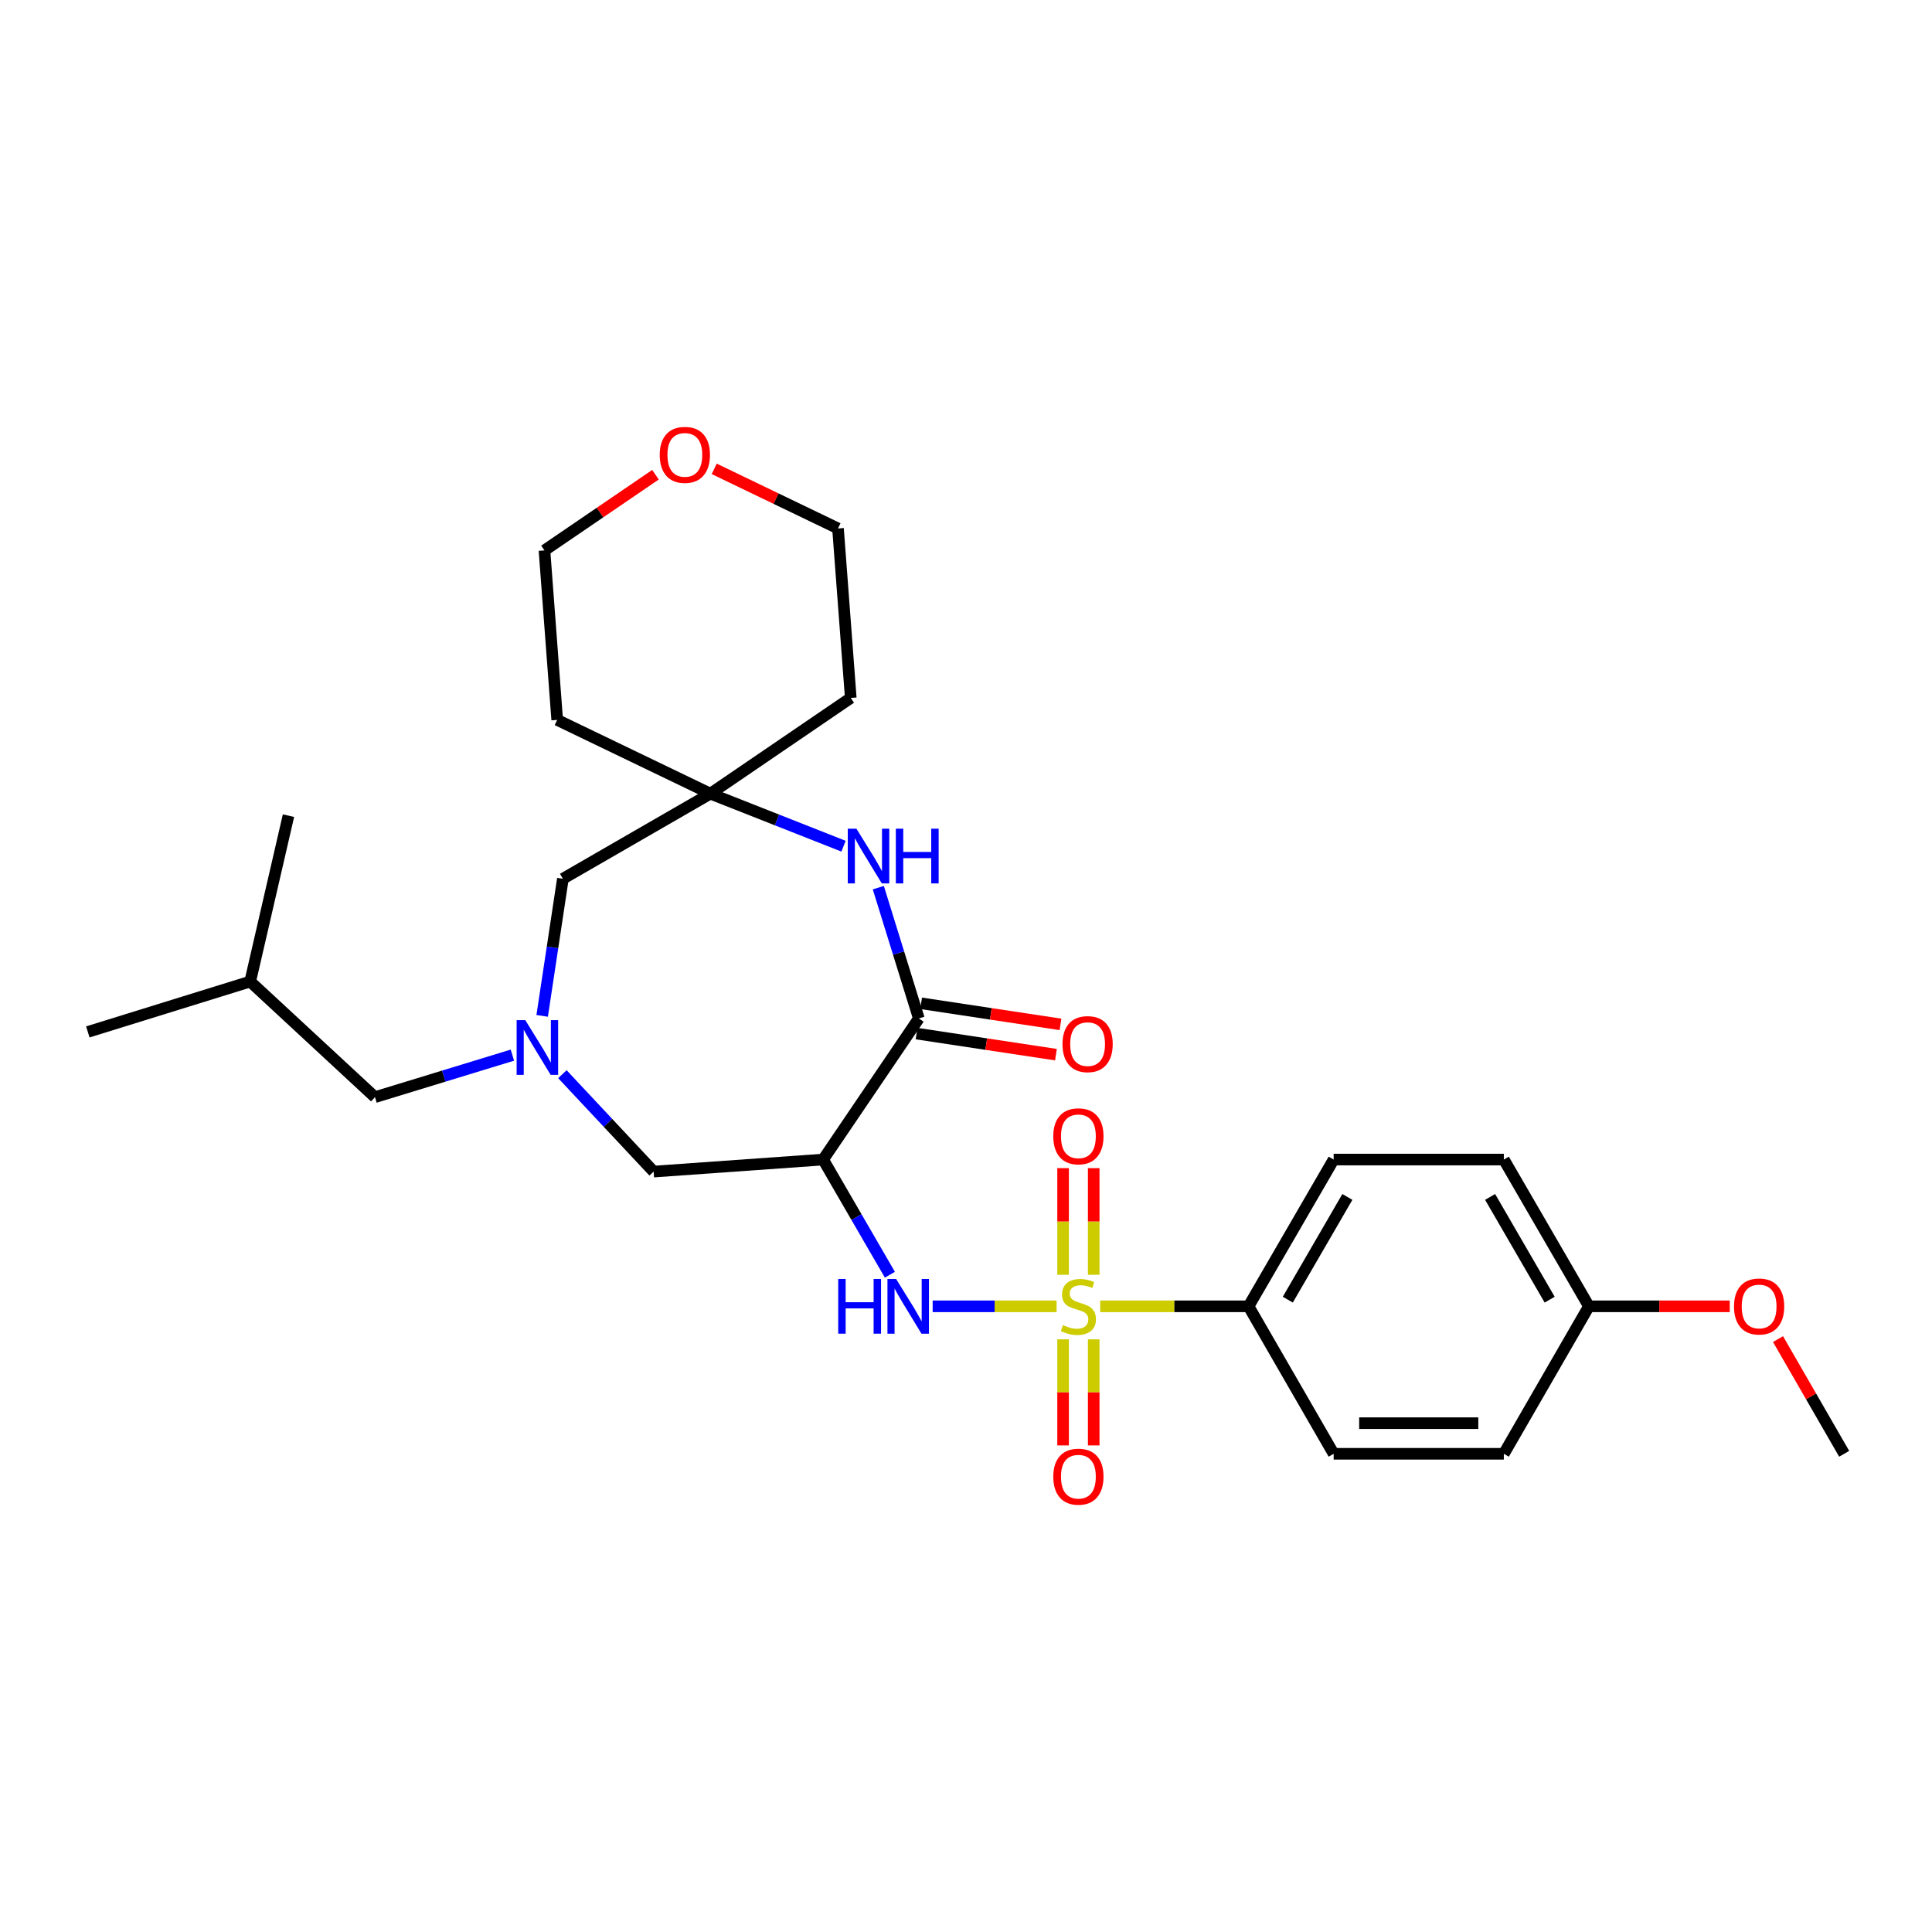 <?xml version='1.0' encoding='iso-8859-1'?>
<svg version='1.1' baseProfile='full'
              xmlns='http://www.w3.org/2000/svg'
                      xmlns:rdkit='http://www.rdkit.org/xml'
                      xmlns:xlink='http://www.w3.org/1999/xlink'
                  xml:space='preserve'
width='1000px' height='1000px' viewBox='0 0 1000 1000'>
<!-- END OF HEADER -->
<rect style='opacity:1.0;fill:#FFFFFF;stroke:none' width='1000' height='1000' x='0' y='0'> </rect>
<path class='bond-2' d='M 546.896,676.149 L 514.82,676.149' style='fill:none;fill-rule:evenodd;stroke:#CCCC00;stroke-width:6px;stroke-linecap:butt;stroke-linejoin:miter;stroke-opacity:1' />
<path class='bond-2' d='M 514.82,676.149 L 482.744,676.149' style='fill:none;fill-rule:evenodd;stroke:#0000FF;stroke-width:6px;stroke-linecap:butt;stroke-linejoin:miter;stroke-opacity:1' />
<path class='bond-6' d='M 569.46,676.149 L 607.854,676.149' style='fill:none;fill-rule:evenodd;stroke:#CCCC00;stroke-width:6px;stroke-linecap:butt;stroke-linejoin:miter;stroke-opacity:1' />
<path class='bond-6' d='M 607.854,676.149 L 646.247,676.149' style='fill:none;fill-rule:evenodd;stroke:#000000;stroke-width:6px;stroke-linecap:butt;stroke-linejoin:miter;stroke-opacity:1' />
<path class='bond-8' d='M 550.255,693.231 L 550.255,720.69' style='fill:none;fill-rule:evenodd;stroke:#CCCC00;stroke-width:6px;stroke-linecap:butt;stroke-linejoin:miter;stroke-opacity:1' />
<path class='bond-8' d='M 550.255,720.69 L 550.255,748.149' style='fill:none;fill-rule:evenodd;stroke:#FF0000;stroke-width:6px;stroke-linecap:butt;stroke-linejoin:miter;stroke-opacity:1' />
<path class='bond-8' d='M 566.102,693.231 L 566.102,720.69' style='fill:none;fill-rule:evenodd;stroke:#CCCC00;stroke-width:6px;stroke-linecap:butt;stroke-linejoin:miter;stroke-opacity:1' />
<path class='bond-8' d='M 566.102,720.69 L 566.102,748.149' style='fill:none;fill-rule:evenodd;stroke:#FF0000;stroke-width:6px;stroke-linecap:butt;stroke-linejoin:miter;stroke-opacity:1' />
<path class='bond-9' d='M 566.102,659.827 L 566.102,632.226' style='fill:none;fill-rule:evenodd;stroke:#CCCC00;stroke-width:6px;stroke-linecap:butt;stroke-linejoin:miter;stroke-opacity:1' />
<path class='bond-9' d='M 566.102,632.226 L 566.102,604.625' style='fill:none;fill-rule:evenodd;stroke:#FF0000;stroke-width:6px;stroke-linecap:butt;stroke-linejoin:miter;stroke-opacity:1' />
<path class='bond-9' d='M 550.255,659.827 L 550.255,632.226' style='fill:none;fill-rule:evenodd;stroke:#CCCC00;stroke-width:6px;stroke-linecap:butt;stroke-linejoin:miter;stroke-opacity:1' />
<path class='bond-9' d='M 550.255,632.226 L 550.255,604.625' style='fill:none;fill-rule:evenodd;stroke:#FF0000;stroke-width:6px;stroke-linecap:butt;stroke-linejoin:miter;stroke-opacity:1' />
<path class='bond-0' d='M 426.053,600.186 L 443.328,629.99' style='fill:none;fill-rule:evenodd;stroke:#000000;stroke-width:6px;stroke-linecap:butt;stroke-linejoin:miter;stroke-opacity:1' />
<path class='bond-0' d='M 443.328,629.99 L 460.603,659.794' style='fill:none;fill-rule:evenodd;stroke:#0000FF;stroke-width:6px;stroke-linecap:butt;stroke-linejoin:miter;stroke-opacity:1' />
<path class='bond-1' d='M 426.053,600.186 L 475.586,527.146' style='fill:none;fill-rule:evenodd;stroke:#000000;stroke-width:6px;stroke-linecap:butt;stroke-linejoin:miter;stroke-opacity:1' />
<path class='bond-7' d='M 426.053,600.186 L 338.319,606.419' style='fill:none;fill-rule:evenodd;stroke:#000000;stroke-width:6px;stroke-linecap:butt;stroke-linejoin:miter;stroke-opacity:1' />
<path class='bond-3' d='M 475.586,527.146 L 465.099,493.299' style='fill:none;fill-rule:evenodd;stroke:#000000;stroke-width:6px;stroke-linecap:butt;stroke-linejoin:miter;stroke-opacity:1' />
<path class='bond-3' d='M 465.099,493.299 L 454.612,459.452' style='fill:none;fill-rule:evenodd;stroke:#0000FF;stroke-width:6px;stroke-linecap:butt;stroke-linejoin:miter;stroke-opacity:1' />
<path class='bond-11' d='M 474.401,534.981 L 510.475,540.434' style='fill:none;fill-rule:evenodd;stroke:#000000;stroke-width:6px;stroke-linecap:butt;stroke-linejoin:miter;stroke-opacity:1' />
<path class='bond-11' d='M 510.475,540.434 L 546.548,545.888' style='fill:none;fill-rule:evenodd;stroke:#FF0000;stroke-width:6px;stroke-linecap:butt;stroke-linejoin:miter;stroke-opacity:1' />
<path class='bond-11' d='M 476.77,519.311 L 512.844,524.765' style='fill:none;fill-rule:evenodd;stroke:#000000;stroke-width:6px;stroke-linecap:butt;stroke-linejoin:miter;stroke-opacity:1' />
<path class='bond-11' d='M 512.844,524.765 L 548.917,530.218' style='fill:none;fill-rule:evenodd;stroke:#FF0000;stroke-width:6px;stroke-linecap:butt;stroke-linejoin:miter;stroke-opacity:1' />
<path class='bond-5' d='M 436.603,437.987 L 402.142,424.393' style='fill:none;fill-rule:evenodd;stroke:#0000FF;stroke-width:6px;stroke-linecap:butt;stroke-linejoin:miter;stroke-opacity:1' />
<path class='bond-5' d='M 402.142,424.393 L 367.681,410.798' style='fill:none;fill-rule:evenodd;stroke:#000000;stroke-width:6px;stroke-linecap:butt;stroke-linejoin:miter;stroke-opacity:1' />
<path class='bond-4' d='M 291.091,555.999 L 314.705,581.209' style='fill:none;fill-rule:evenodd;stroke:#0000FF;stroke-width:6px;stroke-linecap:butt;stroke-linejoin:miter;stroke-opacity:1' />
<path class='bond-4' d='M 314.705,581.209 L 338.319,606.419' style='fill:none;fill-rule:evenodd;stroke:#000000;stroke-width:6px;stroke-linecap:butt;stroke-linejoin:miter;stroke-opacity:1' />
<path class='bond-10' d='M 280.624,525.815 L 285.986,490.33' style='fill:none;fill-rule:evenodd;stroke:#0000FF;stroke-width:6px;stroke-linecap:butt;stroke-linejoin:miter;stroke-opacity:1' />
<path class='bond-10' d='M 285.986,490.33 L 291.348,454.846' style='fill:none;fill-rule:evenodd;stroke:#000000;stroke-width:6px;stroke-linecap:butt;stroke-linejoin:miter;stroke-opacity:1' />
<path class='bond-12' d='M 265.213,546.139 L 229.65,557.011' style='fill:none;fill-rule:evenodd;stroke:#0000FF;stroke-width:6px;stroke-linecap:butt;stroke-linejoin:miter;stroke-opacity:1' />
<path class='bond-12' d='M 229.65,557.011 L 194.088,567.883' style='fill:none;fill-rule:evenodd;stroke:#000000;stroke-width:6px;stroke-linecap:butt;stroke-linejoin:miter;stroke-opacity:1' />
<path class='bond-16' d='M 367.681,410.798 L 440.351,361.248' style='fill:none;fill-rule:evenodd;stroke:#000000;stroke-width:6px;stroke-linecap:butt;stroke-linejoin:miter;stroke-opacity:1' />
<path class='bond-17' d='M 367.681,410.798 L 288.408,372.623' style='fill:none;fill-rule:evenodd;stroke:#000000;stroke-width:6px;stroke-linecap:butt;stroke-linejoin:miter;stroke-opacity:1' />
<path class='bond-29' d='M 367.681,410.798 L 291.348,454.846' style='fill:none;fill-rule:evenodd;stroke:#000000;stroke-width:6px;stroke-linecap:butt;stroke-linejoin:miter;stroke-opacity:1' />
<path class='bond-14' d='M 646.247,676.149 L 690.295,600.186' style='fill:none;fill-rule:evenodd;stroke:#000000;stroke-width:6px;stroke-linecap:butt;stroke-linejoin:miter;stroke-opacity:1' />
<path class='bond-14' d='M 666.564,672.704 L 697.397,619.53' style='fill:none;fill-rule:evenodd;stroke:#000000;stroke-width:6px;stroke-linecap:butt;stroke-linejoin:miter;stroke-opacity:1' />
<path class='bond-15' d='M 646.247,676.149 L 690.295,752.482' style='fill:none;fill-rule:evenodd;stroke:#000000;stroke-width:6px;stroke-linecap:butt;stroke-linejoin:miter;stroke-opacity:1' />
<path class='bond-24' d='M 194.088,567.883 L 129.5,508.05' style='fill:none;fill-rule:evenodd;stroke:#000000;stroke-width:6px;stroke-linecap:butt;stroke-linejoin:miter;stroke-opacity:1' />
<path class='bond-13' d='M 339.276,245.718 L 310.545,265.308' style='fill:none;fill-rule:evenodd;stroke:#FF0000;stroke-width:6px;stroke-linecap:butt;stroke-linejoin:miter;stroke-opacity:1' />
<path class='bond-13' d='M 310.545,265.308 L 281.813,284.897' style='fill:none;fill-rule:evenodd;stroke:#000000;stroke-width:6px;stroke-linecap:butt;stroke-linejoin:miter;stroke-opacity:1' />
<path class='bond-30' d='M 369.674,242.675 L 401.711,258.103' style='fill:none;fill-rule:evenodd;stroke:#FF0000;stroke-width:6px;stroke-linecap:butt;stroke-linejoin:miter;stroke-opacity:1' />
<path class='bond-30' d='M 401.711,258.103 L 433.748,273.531' style='fill:none;fill-rule:evenodd;stroke:#000000;stroke-width:6px;stroke-linecap:butt;stroke-linejoin:miter;stroke-opacity:1' />
<path class='bond-19' d='M 690.295,600.186 L 778.381,600.186' style='fill:none;fill-rule:evenodd;stroke:#000000;stroke-width:6px;stroke-linecap:butt;stroke-linejoin:miter;stroke-opacity:1' />
<path class='bond-20' d='M 690.295,752.482 L 778.381,752.482' style='fill:none;fill-rule:evenodd;stroke:#000000;stroke-width:6px;stroke-linecap:butt;stroke-linejoin:miter;stroke-opacity:1' />
<path class='bond-20' d='M 703.508,736.634 L 765.168,736.634' style='fill:none;fill-rule:evenodd;stroke:#000000;stroke-width:6px;stroke-linecap:butt;stroke-linejoin:miter;stroke-opacity:1' />
<path class='bond-23' d='M 440.351,361.248 L 433.748,273.531' style='fill:none;fill-rule:evenodd;stroke:#000000;stroke-width:6px;stroke-linecap:butt;stroke-linejoin:miter;stroke-opacity:1' />
<path class='bond-22' d='M 288.408,372.623 L 281.813,284.897' style='fill:none;fill-rule:evenodd;stroke:#000000;stroke-width:6px;stroke-linecap:butt;stroke-linejoin:miter;stroke-opacity:1' />
<path class='bond-18' d='M 822.42,676.149 L 778.381,752.482' style='fill:none;fill-rule:evenodd;stroke:#000000;stroke-width:6px;stroke-linecap:butt;stroke-linejoin:miter;stroke-opacity:1' />
<path class='bond-21' d='M 822.42,676.149 L 858.867,676.149' style='fill:none;fill-rule:evenodd;stroke:#000000;stroke-width:6px;stroke-linecap:butt;stroke-linejoin:miter;stroke-opacity:1' />
<path class='bond-21' d='M 858.867,676.149 L 895.313,676.149' style='fill:none;fill-rule:evenodd;stroke:#FF0000;stroke-width:6px;stroke-linecap:butt;stroke-linejoin:miter;stroke-opacity:1' />
<path class='bond-28' d='M 822.42,676.149 L 778.381,600.186' style='fill:none;fill-rule:evenodd;stroke:#000000;stroke-width:6px;stroke-linecap:butt;stroke-linejoin:miter;stroke-opacity:1' />
<path class='bond-28' d='M 802.104,672.703 L 771.277,619.529' style='fill:none;fill-rule:evenodd;stroke:#000000;stroke-width:6px;stroke-linecap:butt;stroke-linejoin:miter;stroke-opacity:1' />
<path class='bond-25' d='M 920.3,693.112 L 937.423,722.797' style='fill:none;fill-rule:evenodd;stroke:#FF0000;stroke-width:6px;stroke-linecap:butt;stroke-linejoin:miter;stroke-opacity:1' />
<path class='bond-25' d='M 937.423,722.797 L 954.545,752.482' style='fill:none;fill-rule:evenodd;stroke:#000000;stroke-width:6px;stroke-linecap:butt;stroke-linejoin:miter;stroke-opacity:1' />
<path class='bond-26' d='M 129.5,508.05 L 45.455,534.119' style='fill:none;fill-rule:evenodd;stroke:#000000;stroke-width:6px;stroke-linecap:butt;stroke-linejoin:miter;stroke-opacity:1' />
<path class='bond-27' d='M 129.5,508.05 L 149.318,422.182' style='fill:none;fill-rule:evenodd;stroke:#000000;stroke-width:6px;stroke-linecap:butt;stroke-linejoin:miter;stroke-opacity:1' />
<path  class='atom-0' d='M 550.178 685.869
Q 550.498 685.989, 551.818 686.549
Q 553.138 687.109, 554.578 687.469
Q 556.058 687.789, 557.498 687.789
Q 560.178 687.789, 561.738 686.509
Q 563.298 685.189, 563.298 682.909
Q 563.298 681.349, 562.498 680.389
Q 561.738 679.429, 560.538 678.909
Q 559.338 678.389, 557.338 677.789
Q 554.818 677.029, 553.298 676.309
Q 551.818 675.589, 550.738 674.069
Q 549.698 672.549, 549.698 669.989
Q 549.698 666.429, 552.098 664.229
Q 554.538 662.029, 559.338 662.029
Q 562.618 662.029, 566.338 663.589
L 565.418 666.669
Q 562.018 665.269, 559.458 665.269
Q 556.698 665.269, 555.178 666.429
Q 553.658 667.549, 553.698 669.509
Q 553.698 671.029, 554.458 671.949
Q 555.258 672.869, 556.378 673.389
Q 557.538 673.909, 559.458 674.509
Q 562.018 675.309, 563.538 676.109
Q 565.058 676.909, 566.138 678.549
Q 567.258 680.149, 567.258 682.909
Q 567.258 686.829, 564.618 688.949
Q 562.018 691.029, 557.658 691.029
Q 555.138 691.029, 553.218 690.469
Q 551.338 689.949, 549.098 689.029
L 550.178 685.869
' fill='#CCCC00'/>
<path  class='atom-3' d='M 433.863 661.989
L 437.703 661.989
L 437.703 674.029
L 452.183 674.029
L 452.183 661.989
L 456.023 661.989
L 456.023 690.309
L 452.183 690.309
L 452.183 677.229
L 437.703 677.229
L 437.703 690.309
L 433.863 690.309
L 433.863 661.989
' fill='#0000FF'/>
<path  class='atom-3' d='M 463.823 661.989
L 473.103 676.989
Q 474.023 678.469, 475.503 681.149
Q 476.983 683.829, 477.063 683.989
L 477.063 661.989
L 480.823 661.989
L 480.823 690.309
L 476.943 690.309
L 466.983 673.909
Q 465.823 671.989, 464.583 669.789
Q 463.383 667.589, 463.023 666.909
L 463.023 690.309
L 459.343 690.309
L 459.343 661.989
L 463.823 661.989
' fill='#0000FF'/>
<path  class='atom-4' d='M 443.283 428.932
L 452.563 443.932
Q 453.483 445.412, 454.963 448.092
Q 456.443 450.772, 456.523 450.932
L 456.523 428.932
L 460.283 428.932
L 460.283 457.252
L 456.403 457.252
L 446.443 440.852
Q 445.283 438.932, 444.043 436.732
Q 442.843 434.532, 442.483 433.852
L 442.483 457.252
L 438.803 457.252
L 438.803 428.932
L 443.283 428.932
' fill='#0000FF'/>
<path  class='atom-4' d='M 463.683 428.932
L 467.523 428.932
L 467.523 440.972
L 482.003 440.972
L 482.003 428.932
L 485.843 428.932
L 485.843 457.252
L 482.003 457.252
L 482.003 444.172
L 467.523 444.172
L 467.523 457.252
L 463.683 457.252
L 463.683 428.932
' fill='#0000FF'/>
<path  class='atom-5' d='M 271.891 528.024
L 281.171 543.024
Q 282.091 544.504, 283.571 547.184
Q 285.051 549.864, 285.131 550.024
L 285.131 528.024
L 288.891 528.024
L 288.891 556.344
L 285.011 556.344
L 275.051 539.944
Q 273.891 538.024, 272.651 535.824
Q 271.451 533.624, 271.091 532.944
L 271.091 556.344
L 267.411 556.344
L 267.411 528.024
L 271.891 528.024
' fill='#0000FF'/>
<path  class='atom-9' d='M 545.178 764.324
Q 545.178 757.524, 548.538 753.724
Q 551.898 749.924, 558.178 749.924
Q 564.458 749.924, 567.818 753.724
Q 571.178 757.524, 571.178 764.324
Q 571.178 771.204, 567.778 775.124
Q 564.378 779.004, 558.178 779.004
Q 551.938 779.004, 548.538 775.124
Q 545.178 771.244, 545.178 764.324
M 558.178 775.804
Q 562.498 775.804, 564.818 772.924
Q 567.178 770.004, 567.178 764.324
Q 567.178 758.764, 564.818 755.964
Q 562.498 753.124, 558.178 753.124
Q 553.858 753.124, 551.498 755.924
Q 549.178 758.724, 549.178 764.324
Q 549.178 770.044, 551.498 772.924
Q 553.858 775.804, 558.178 775.804
' fill='#FF0000'/>
<path  class='atom-10' d='M 545.178 588.151
Q 545.178 581.351, 548.538 577.551
Q 551.898 573.751, 558.178 573.751
Q 564.458 573.751, 567.818 577.551
Q 571.178 581.351, 571.178 588.151
Q 571.178 595.031, 567.778 598.951
Q 564.378 602.831, 558.178 602.831
Q 551.938 602.831, 548.538 598.951
Q 545.178 595.071, 545.178 588.151
M 558.178 599.631
Q 562.498 599.631, 564.818 596.751
Q 567.178 593.831, 567.178 588.151
Q 567.178 582.591, 564.818 579.791
Q 562.498 576.951, 558.178 576.951
Q 553.858 576.951, 551.498 579.751
Q 549.178 582.551, 549.178 588.151
Q 549.178 593.871, 551.498 596.751
Q 553.858 599.631, 558.178 599.631
' fill='#FF0000'/>
<path  class='atom-12' d='M 549.942 540.432
Q 549.942 533.632, 553.302 529.832
Q 556.662 526.032, 562.942 526.032
Q 569.222 526.032, 572.582 529.832
Q 575.942 533.632, 575.942 540.432
Q 575.942 547.312, 572.542 551.232
Q 569.142 555.112, 562.942 555.112
Q 556.702 555.112, 553.302 551.232
Q 549.942 547.352, 549.942 540.432
M 562.942 551.912
Q 567.262 551.912, 569.582 549.032
Q 571.942 546.112, 571.942 540.432
Q 571.942 534.872, 569.582 532.072
Q 567.262 529.232, 562.942 529.232
Q 558.622 529.232, 556.262 532.032
Q 553.942 534.832, 553.942 540.432
Q 553.942 546.152, 556.262 549.032
Q 558.622 551.912, 562.942 551.912
' fill='#FF0000'/>
<path  class='atom-14' d='M 341.475 235.436
Q 341.475 228.636, 344.835 224.836
Q 348.195 221.036, 354.475 221.036
Q 360.755 221.036, 364.115 224.836
Q 367.475 228.636, 367.475 235.436
Q 367.475 242.316, 364.075 246.236
Q 360.675 250.116, 354.475 250.116
Q 348.235 250.116, 344.835 246.236
Q 341.475 242.356, 341.475 235.436
M 354.475 246.916
Q 358.795 246.916, 361.115 244.036
Q 363.475 241.116, 363.475 235.436
Q 363.475 229.876, 361.115 227.076
Q 358.795 224.236, 354.475 224.236
Q 350.155 224.236, 347.795 227.036
Q 345.475 229.836, 345.475 235.436
Q 345.475 241.156, 347.795 244.036
Q 350.155 246.916, 354.475 246.916
' fill='#FF0000'/>
<path  class='atom-22' d='M 897.515 676.229
Q 897.515 669.429, 900.875 665.629
Q 904.235 661.829, 910.515 661.829
Q 916.795 661.829, 920.155 665.629
Q 923.515 669.429, 923.515 676.229
Q 923.515 683.109, 920.115 687.029
Q 916.715 690.909, 910.515 690.909
Q 904.275 690.909, 900.875 687.029
Q 897.515 683.149, 897.515 676.229
M 910.515 687.709
Q 914.835 687.709, 917.155 684.829
Q 919.515 681.909, 919.515 676.229
Q 919.515 670.669, 917.155 667.869
Q 914.835 665.029, 910.515 665.029
Q 906.195 665.029, 903.835 667.829
Q 901.515 670.629, 901.515 676.229
Q 901.515 681.949, 903.835 684.829
Q 906.195 687.709, 910.515 687.709
' fill='#FF0000'/>
</svg>
